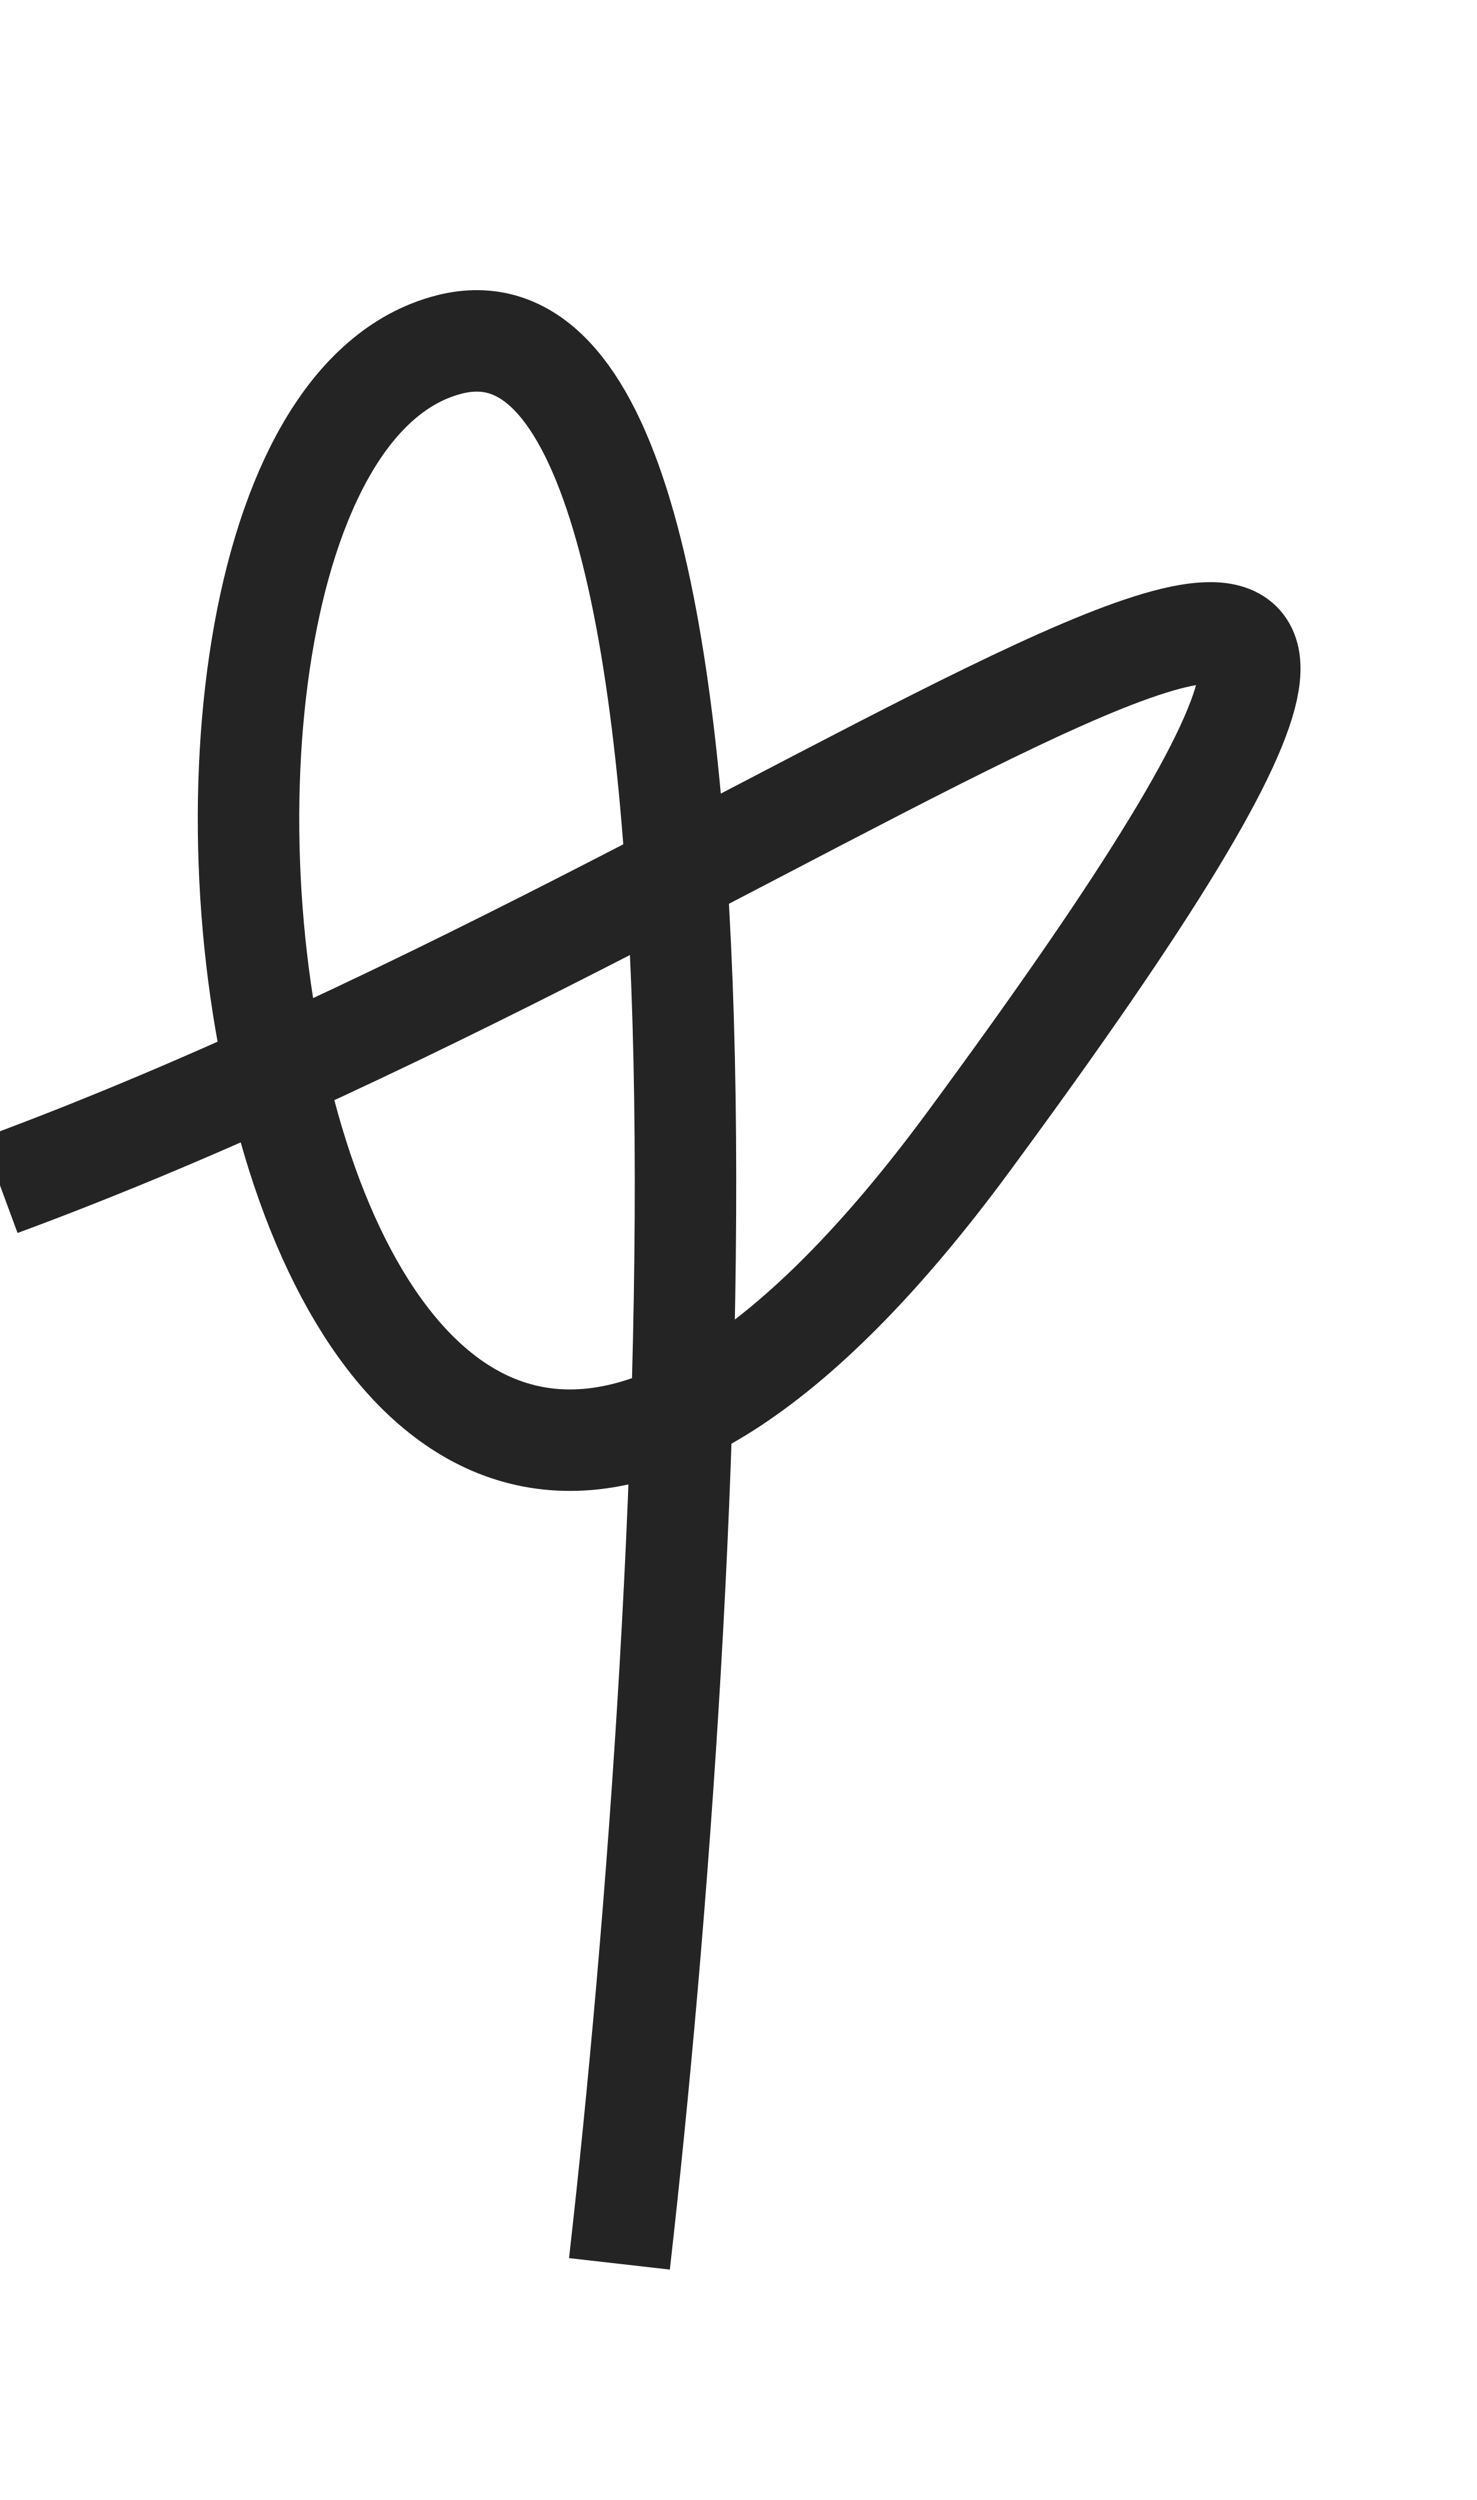 <?xml version="1.0" encoding="UTF-8"?> <svg xmlns="http://www.w3.org/2000/svg" width="13" height="22" viewBox="0 0 13 22" fill="none"><g clip-path="url(#clip0_46287_15591)"><path d="M0 10.432C7.578 7.637 14.999 1.258 8.524 10.048C2.299 18.497 0.427 3.937 3.953 3.032C6.773 2.309 6.127 13.991 5.452 19.923" stroke="#242424" stroke-width="0.893" stroke-linejoin="round"></path></g><defs><clipPath id="clip0_46287_15591"><rect width="13" height="22" fill="white"></rect></clipPath></defs></svg> 